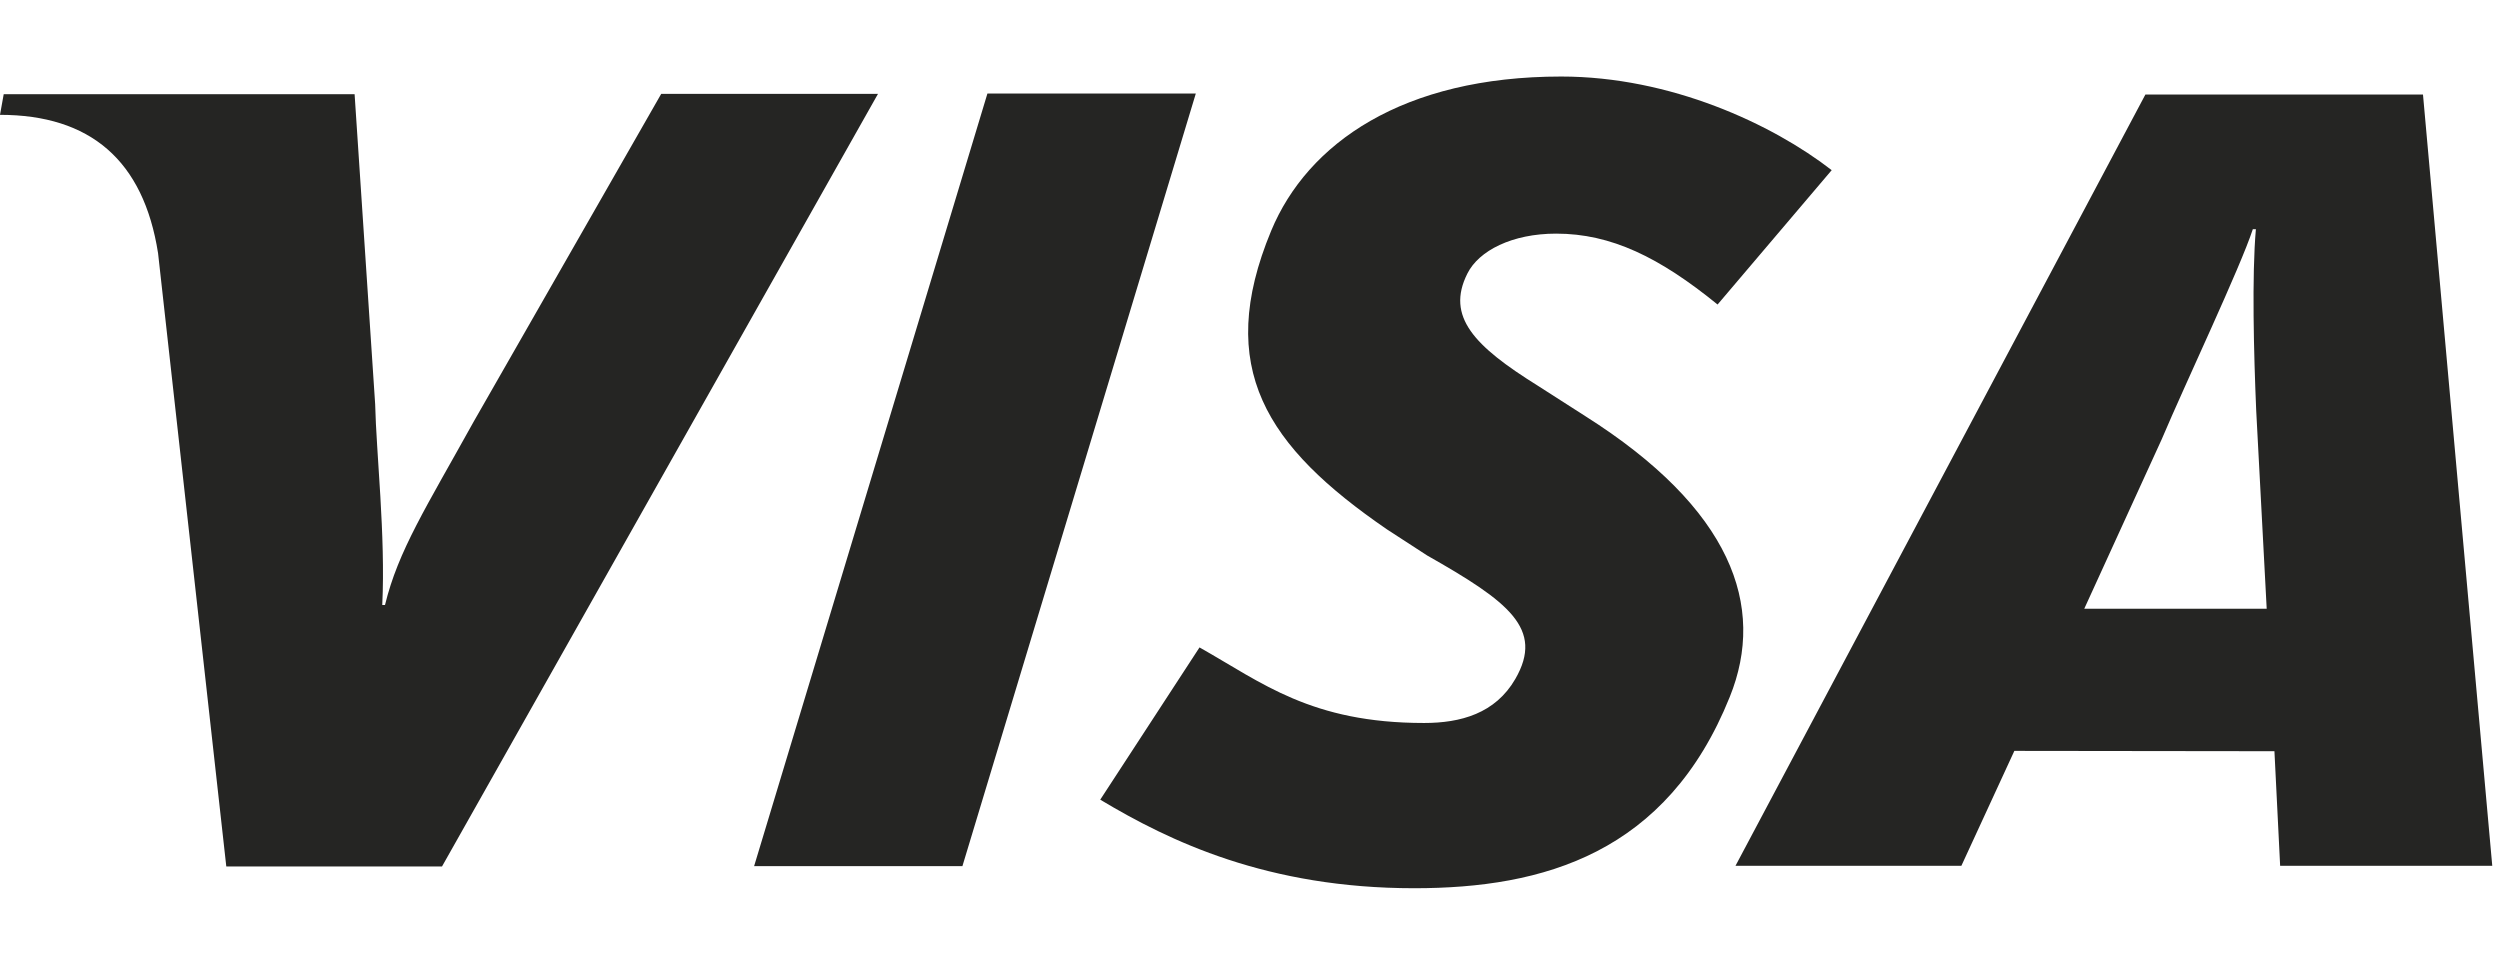 <svg width="31" height="12" viewBox="0 0 31 12" fill="none" xmlns="http://www.w3.org/2000/svg">
<path fill-rule="evenodd" clip-rule="evenodd" d="M9.351 10.74L12.244 1.16H14.828L11.934 10.74H9.351Z" fill="#252523"/>
<path fill-rule="evenodd" clip-rule="evenodd" d="M8.199 1.164L5.875 5.226C5.285 6.29 4.937 6.829 4.774 7.502H4.74C4.782 6.648 4.665 5.605 4.652 5.012L4.397 1.168H0.046L0 1.424C1.118 1.424 1.78 1.988 1.96 3.14L2.806 10.744H5.481L10.887 1.164H8.199Z" fill="#252523"/>
<path fill-rule="evenodd" clip-rule="evenodd" d="M28.274 10.741L28.203 9.315L24.978 9.311L24.321 10.736H21.52L26.603 1.172H30.045L30.904 10.736H28.274V10.741ZM27.977 5.092C27.947 4.386 27.922 3.422 27.973 2.842H27.935C27.78 3.317 27.102 4.747 26.804 5.45L25.845 7.548H28.107L27.977 5.092Z" fill="#252523"/>
<path fill-rule="evenodd" clip-rule="evenodd" d="M17.537 11.014C15.716 11.014 14.506 10.433 13.643 9.916L14.874 8.028C15.649 8.465 16.256 8.965 17.659 8.965C18.111 8.965 18.542 8.848 18.79 8.419C19.15 7.796 18.706 7.46 17.697 6.888L17.198 6.564C15.703 5.538 15.058 4.562 15.762 2.863C16.214 1.774 17.399 0.949 19.359 0.949C20.712 0.949 21.976 1.538 22.713 2.11L21.298 3.776C20.578 3.191 19.979 2.897 19.296 2.897C18.752 2.897 18.337 3.107 18.195 3.393C17.927 3.927 18.283 4.293 19.066 4.781L19.656 5.159C21.47 6.307 21.905 7.514 21.449 8.642C20.67 10.581 19.141 11.014 17.537 11.014Z" fill="#252523"/>
</svg>
